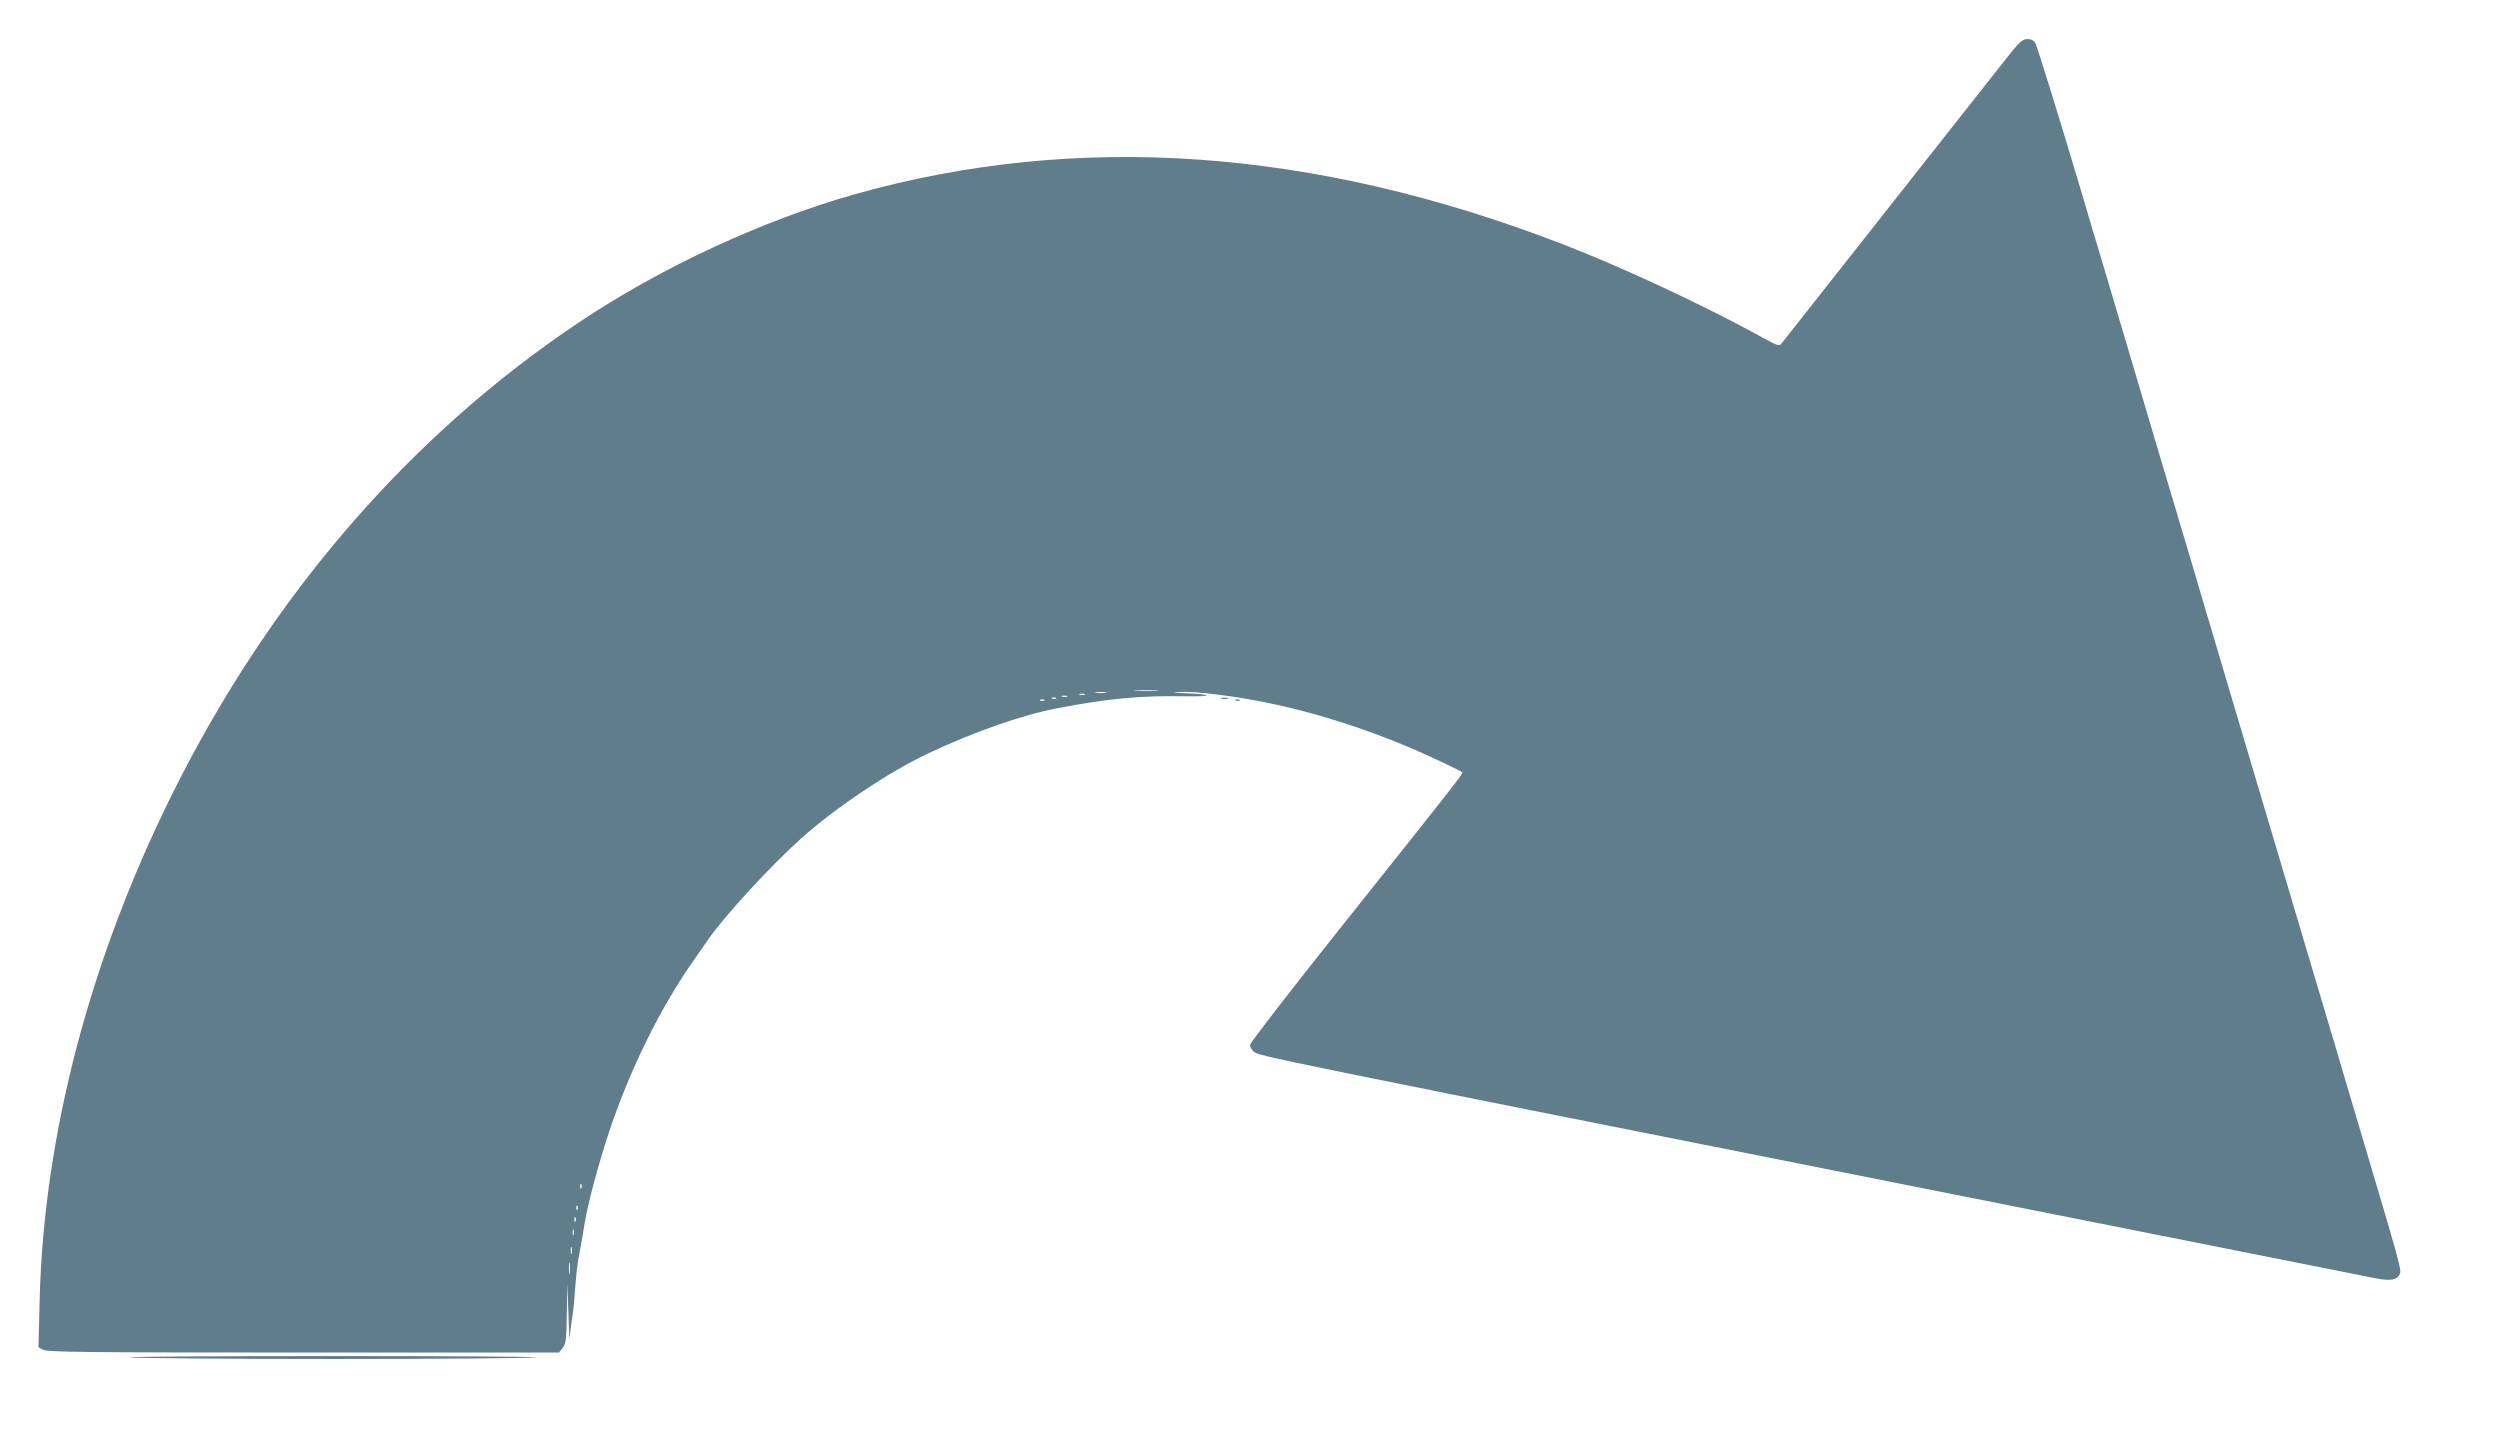 <?xml version="1.0" standalone="no"?>
<!DOCTYPE svg PUBLIC "-//W3C//DTD SVG 20010904//EN"
 "http://www.w3.org/TR/2001/REC-SVG-20010904/DTD/svg10.dtd">
<svg version="1.0" xmlns="http://www.w3.org/2000/svg"
 width="1280pt" height="743pt" viewBox="0 0 1280 743"
 preserveAspectRatio="xMidYMid meet">
<g transform="translate(0,743) scale(0.1,-0.1)"
fill="#607d8b" stroke="none">
<path d="M10278 7138 c-81 -102 -1135 -1439 -1156 -1466 -12 -16 -20 -13 -100
31 -290 160 -720 361 -1022 477 -1274 492 -2482 577 -3625 255 -473 -134 -990
-374 -1410 -655 -869 -581 -1579 -1404 -2080 -2409 -424 -851 -661 -1753 -682
-2597 l-6 -242 24 -13 c20 -12 247 -14 1332 -14 l1309 0 19 24 c17 20 19 42
21 175 l2 151 6 -140 5 -140 9 70 c6 39 10 72 11 75 1 3 5 50 9 105 4 55 11
123 16 150 16 88 30 169 34 195 15 93 70 301 123 460 107 323 264 641 438 888
30 42 60 86 67 96 76 114 320 380 483 526 173 155 450 340 646 432 235 111
483 198 664 232 257 50 426 65 655 61 149 -2 142 10 -10 16 -61 2 -62 3 -16 6
27 3 108 -3 180 -12 330 -40 667 -133 1016 -282 90 -39 238 -109 248 -118 5
-4 -74 -105 -633 -806 -250 -314 -455 -579 -455 -589 0 -9 8 -24 18 -33 28
-25 -47 -10 4112 -837 861 -171 1596 -317 1634 -325 74 -15 112 -8 123 22 9
24 8 28 -227 818 -21 72 -64 214 -94 318 -31 103 -81 270 -111 372 -30 102
-80 268 -110 370 -30 102 -80 268 -110 370 -30 102 -80 268 -110 370 -30 102
-80 269 -111 373 -30 103 -73 246 -94 317 -21 72 -64 214 -94 318 -31 103 -81
270 -111 372 -30 102 -80 268 -110 370 -30 102 -79 267 -109 368 -30 100 -86
288 -124 417 -39 129 -94 314 -122 410 -103 345 -218 718 -229 739 -8 14 -21
21 -41 21 -25 0 -40 -14 -102 -92z m-4355 -3245 c-29 -2 -77 -2 -105 0 -29 2
-6 3 52 3 58 0 81 -1 53 -3z m-260 -10 c-13 -2 -35 -2 -50 0 -16 2 -5 4 22 4
28 0 40 -2 28 -4z m-110 -10 c-7 -2 -19 -2 -25 0 -7 3 -2 5 12 5 14 0 19 -2
13 -5z m-90 -10 c-7 -2 -19 -2 -25 0 -7 3 -2 5 12 5 14 0 19 -2 13 -5z m-56
-9 c-3 -3 -12 -4 -19 -1 -8 3 -5 6 6 6 11 1 17 -2 13 -5z m-60 -10 c-3 -3 -12
-4 -19 -1 -8 3 -5 6 6 6 11 1 17 -2 13 -5z m-2370 -2496 c-3 -8 -6 -5 -6 6 -1
11 2 17 5 13 3 -3 4 -12 1 -19z m-20 -110 c-3 -8 -6 -5 -6 6 -1 11 2 17 5 13
3 -3 4 -12 1 -19z m-10 -60 c-3 -8 -6 -5 -6 6 -1 11 2 17 5 13 3 -3 4 -12 1
-19z m-10 -70 c-3 -7 -5 -2 -5 12 0 14 2 19 5 13 2 -7 2 -19 0 -25z m-10 -95
c-3 -10 -5 -4 -5 12 0 17 2 24 5 18 2 -7 2 -21 0 -30z m-10 -100 c-2 -16 -4
-5 -4 22 0 28 2 40 4 28 2 -13 2 -35 0 -50z"/>
<path d="M6253 3853 c9 -2 25 -2 35 0 9 3 1 5 -18 5 -19 0 -27 -2 -17 -5z"/>
<path d="M6328 3843 c7 -3 16 -2 19 1 4 3 -2 6 -13 5 -11 0 -14 -3 -6 -6z"/>
<path d="M665 480 c39 -4 507 -8 1040 -8 534 0 1002 4 1040 8 39 4 -429 7
-1040 7 -610 0 -1078 -3 -1040 -7z"/>
</g>
</svg>

